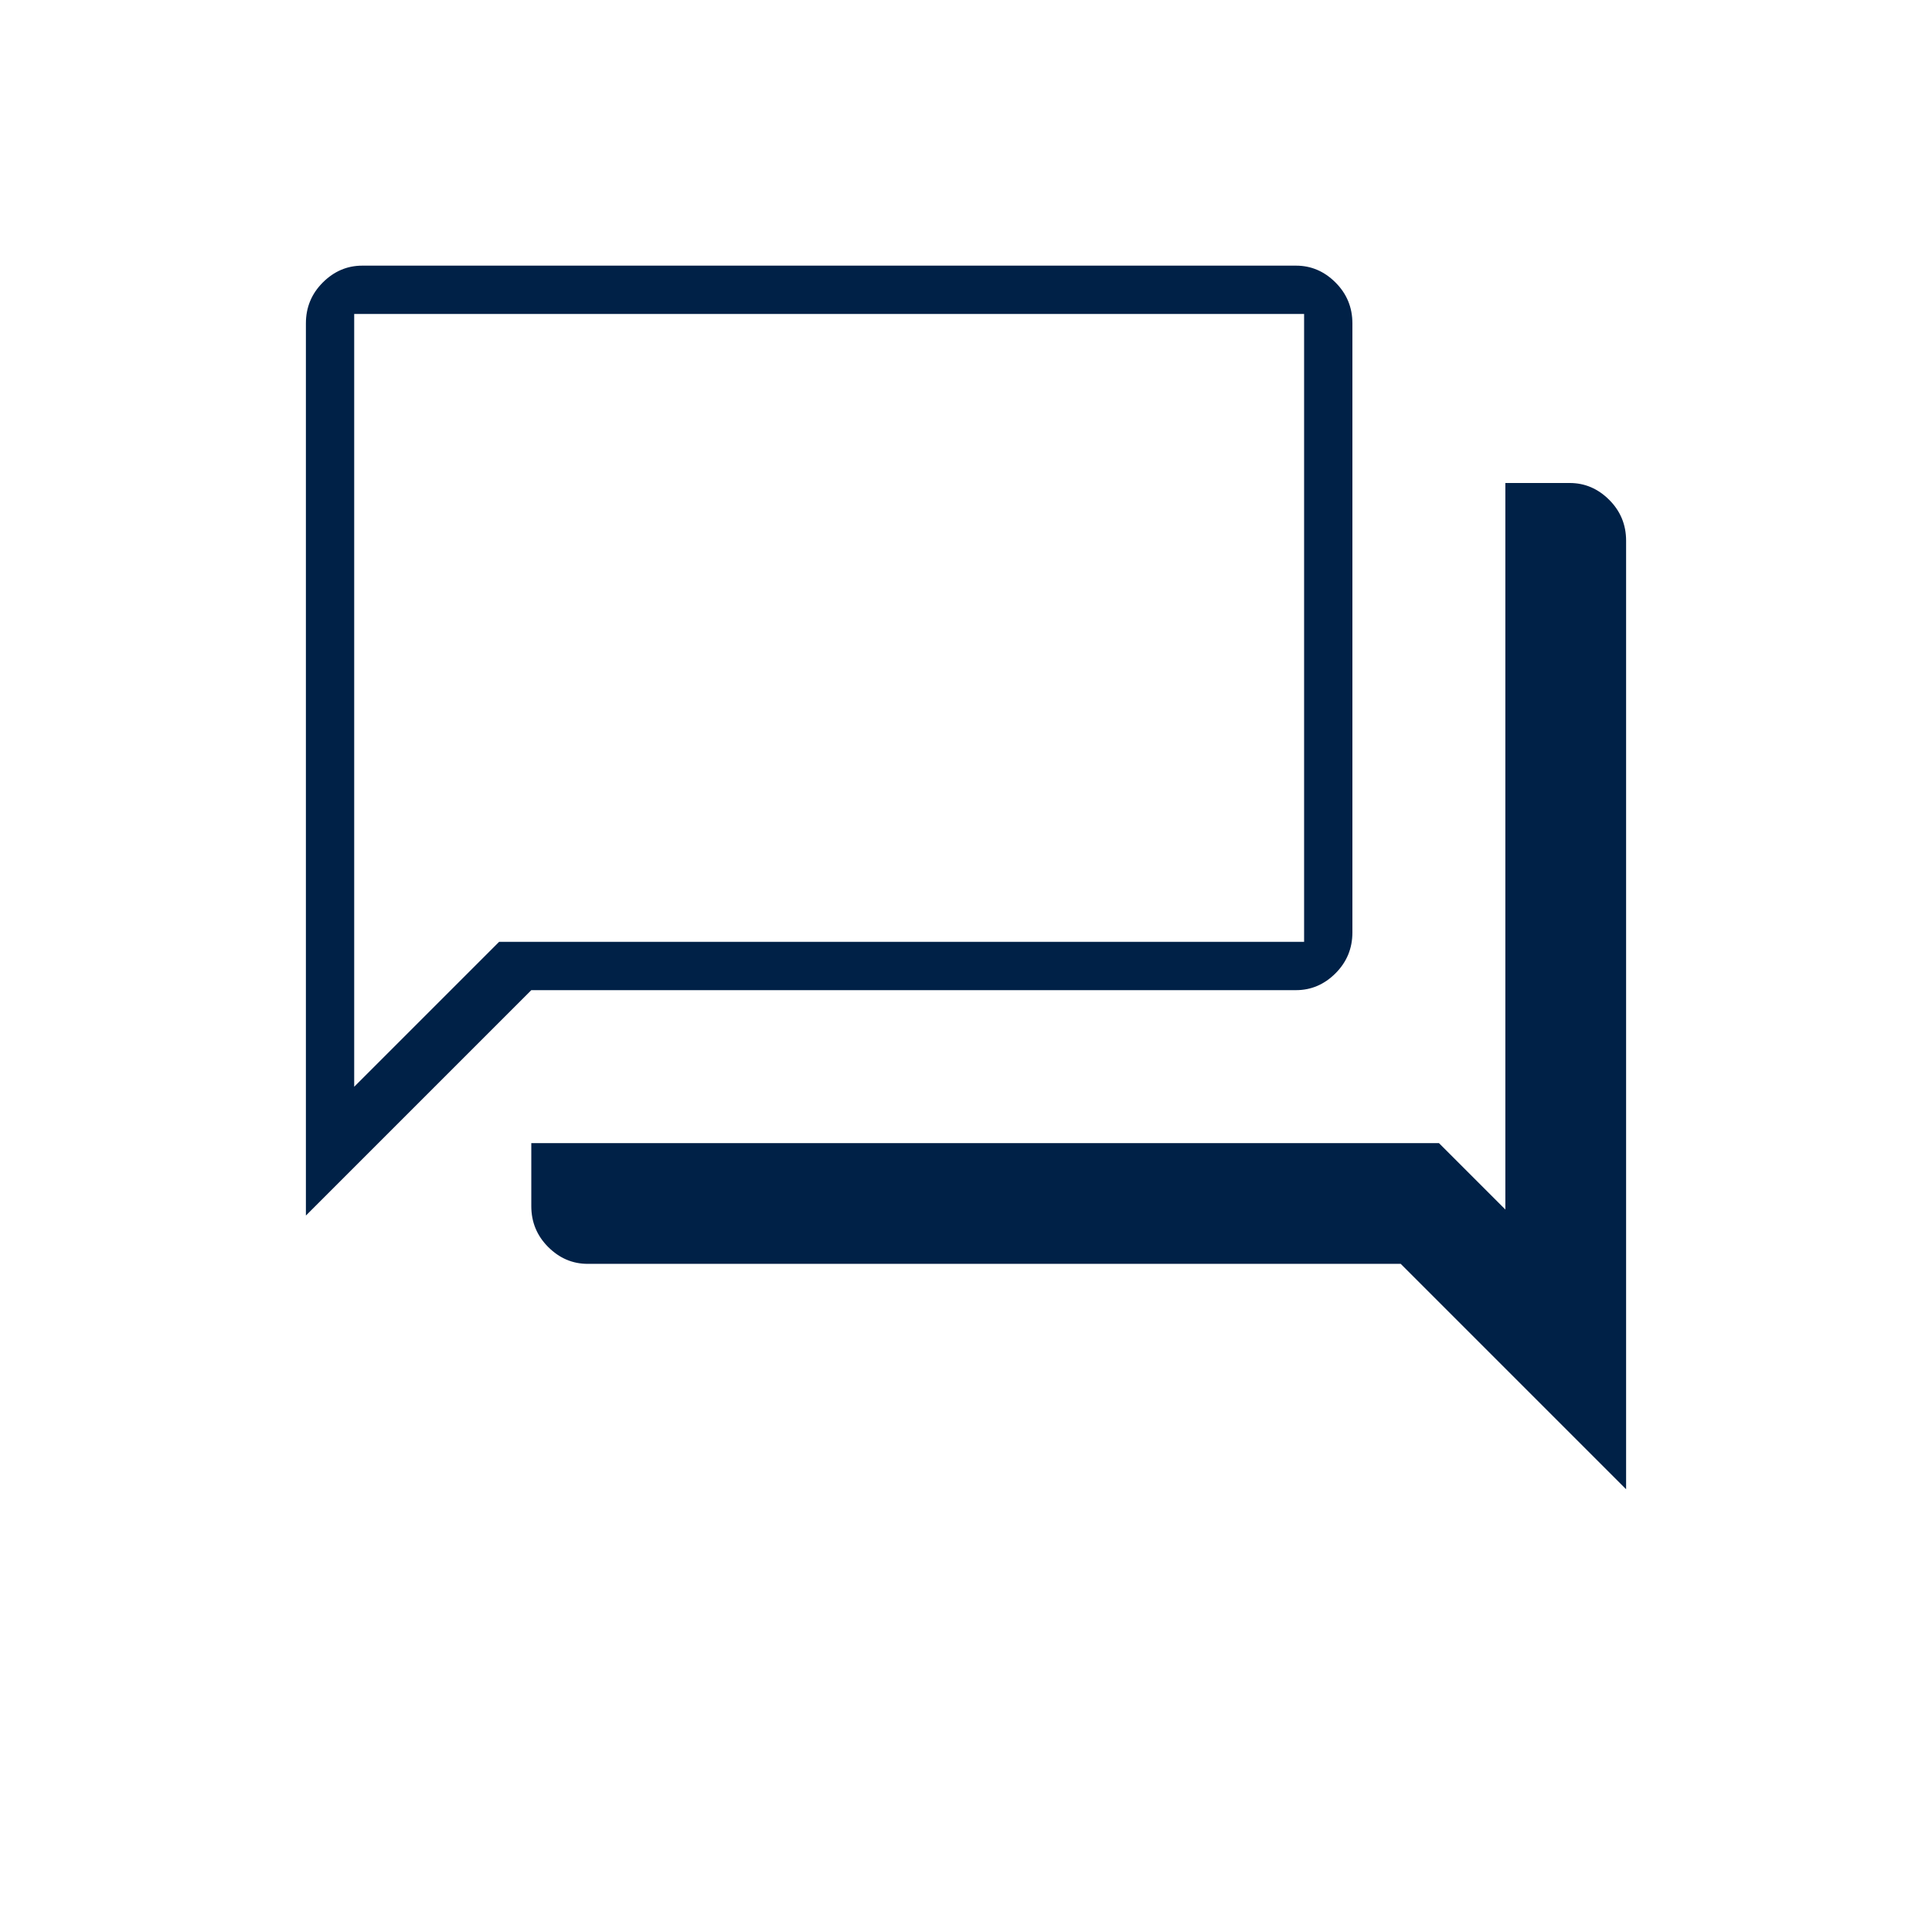 <svg xmlns="http://www.w3.org/2000/svg" height="40px" viewBox="0 -960 960 960" width="40px" fill="#002147"><path d="M292-332q-11.23 0-19.62-8.38-8.38-8.39-8.38-20.29V-392h451l33 33v-361h32q11.23 0 19.62 8.38 8.38 8.39 8.38 20.29V-220L696-332H292Zm-140-24v-443.33q0-11.9 8.38-20.29Q168.77-828 180-828h464q11.23 0 19.62 8.38 8.38 8.39 8.38 20.29v302.66q0 11.9-8.38 20.29Q655.23-468 644-468H264L152-356Zm496-136v-312H176v384l72-72h400Zm-472 0v-312 312Z"/></svg>